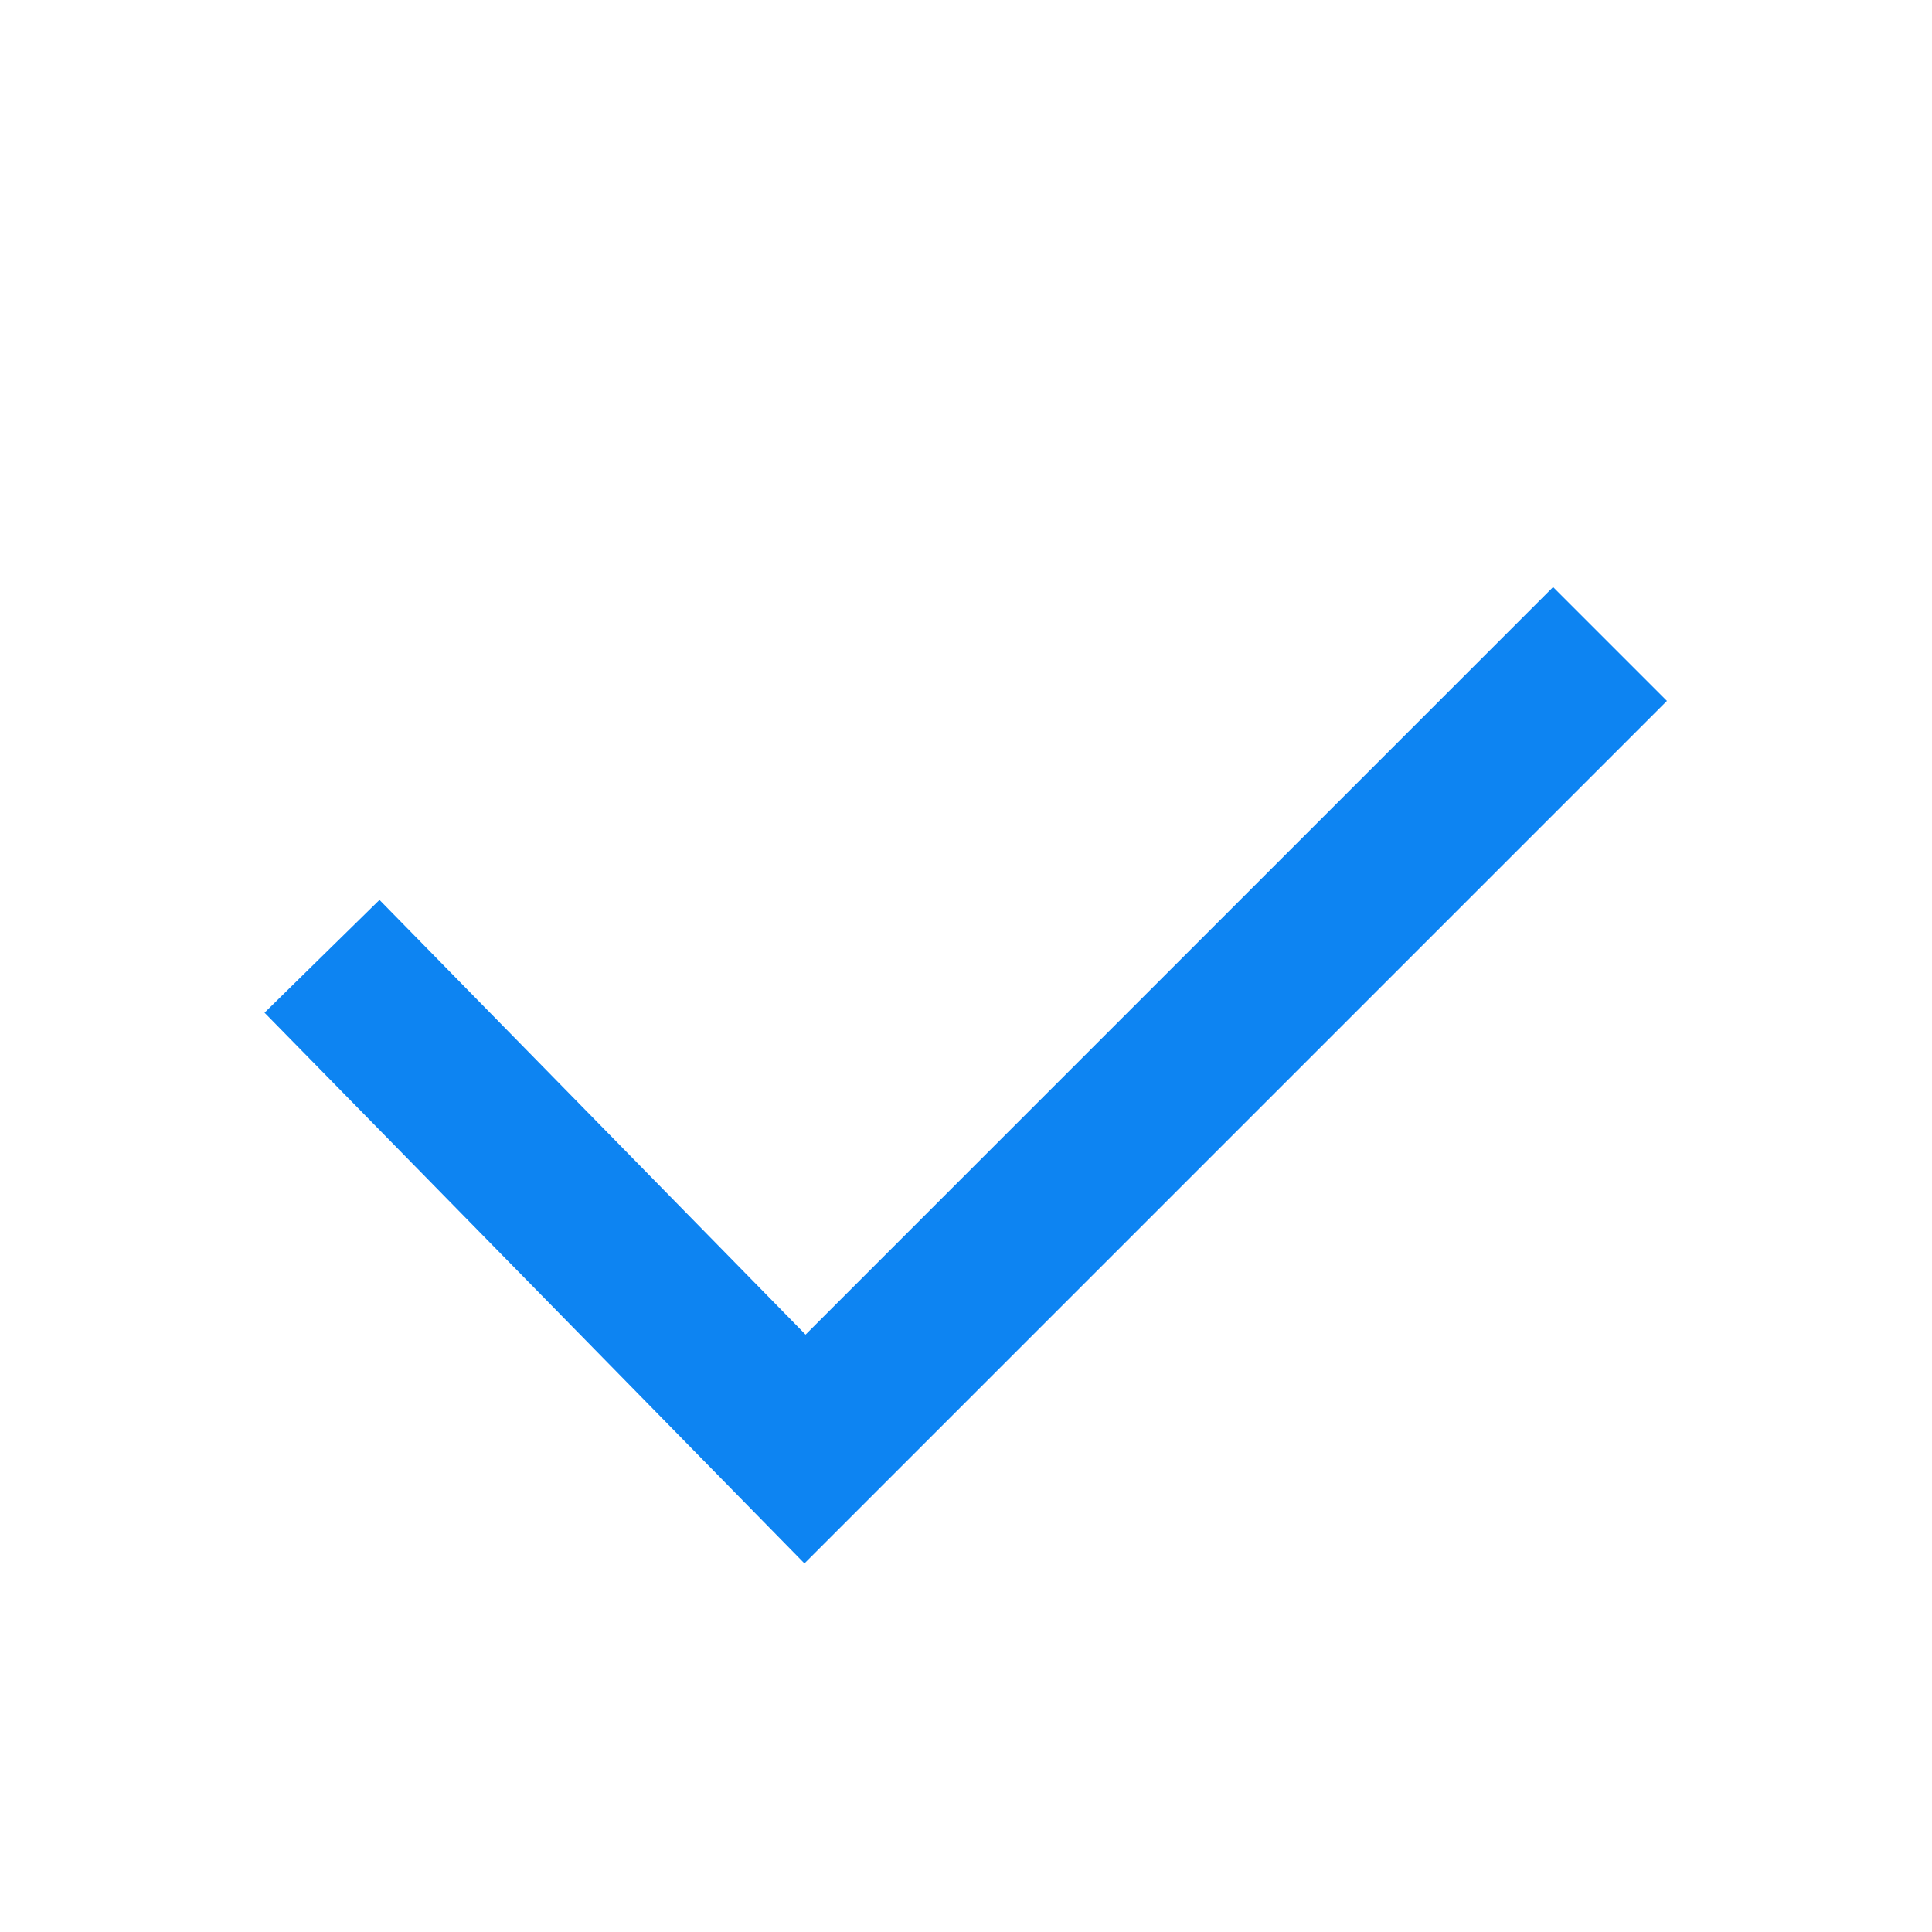 <svg width="24" height="24" viewBox="0 0 24 24" fill="none" xmlns="http://www.w3.org/2000/svg">
<path fill-rule="evenodd" clip-rule="evenodd" d="M9.993 19.421L3.286 12.58L4.714 11.179L10.007 16.579L19.293 7.293L20.707 8.707L9.993 19.421Z" fill="#0D84F2"/>
</svg>
